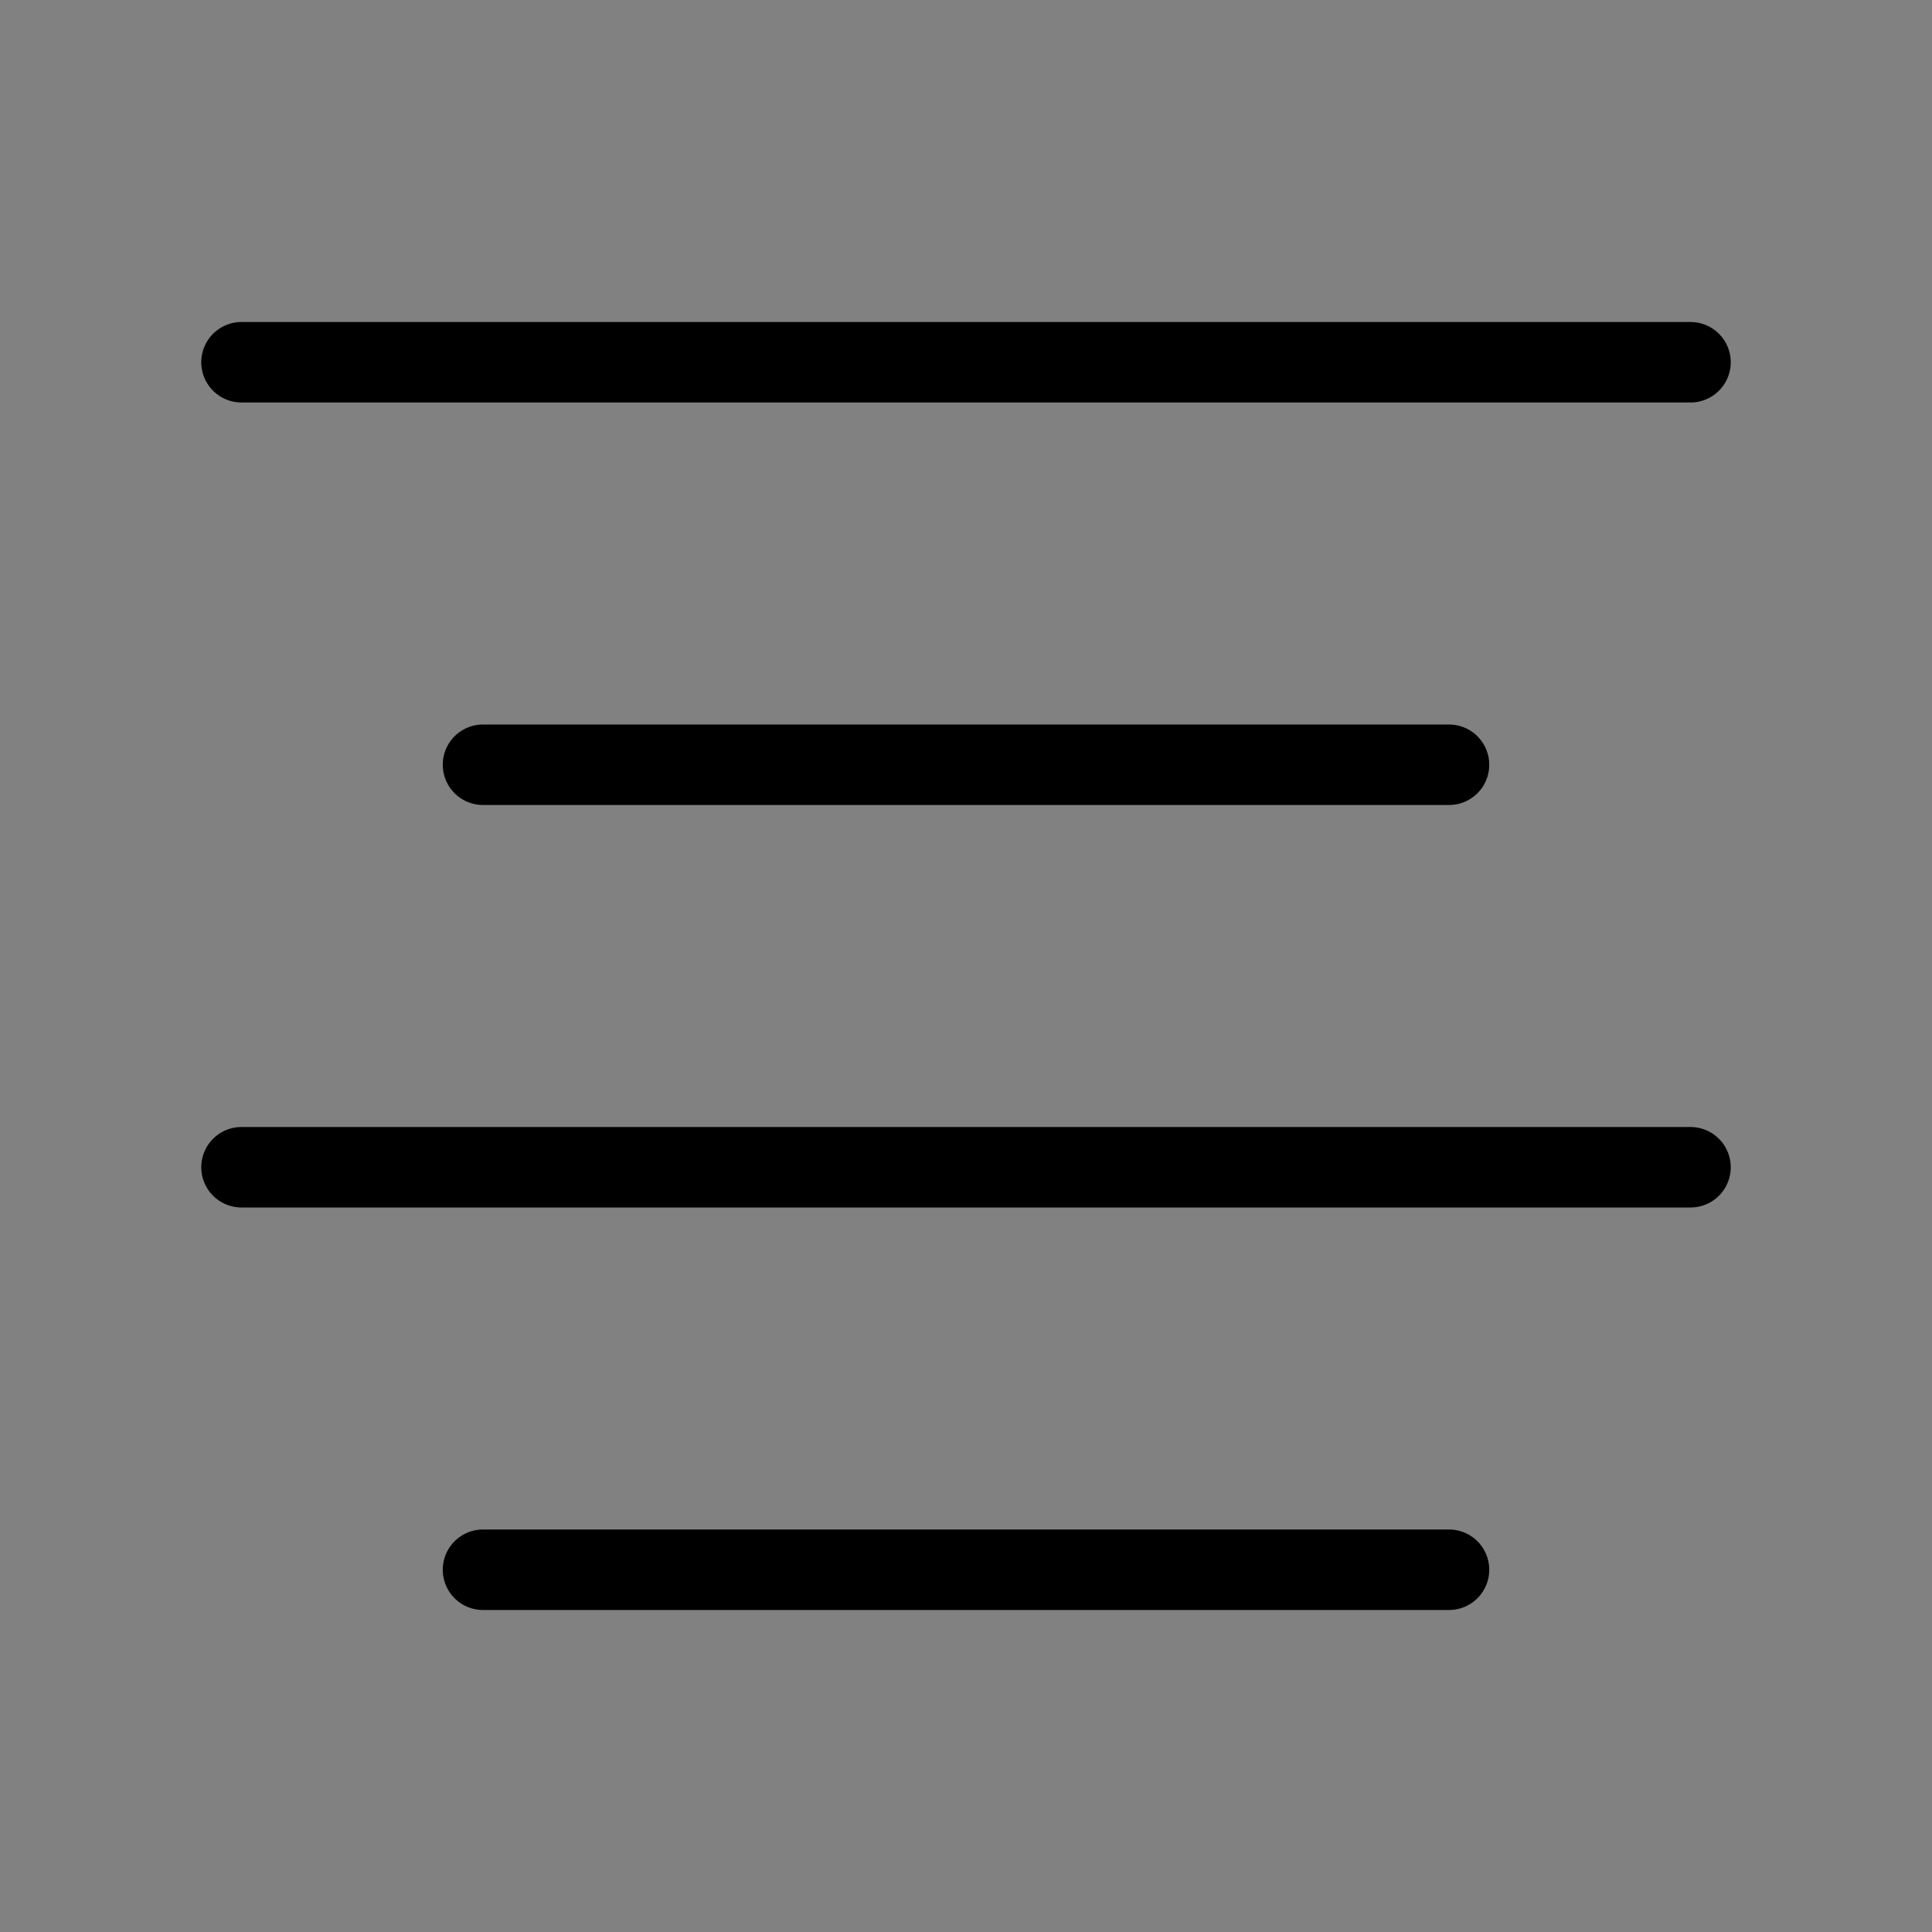 <svg viewBox="0 0 48 48" xmlns="http://www.w3.org/2000/svg"><rect x="0" y="0" width="48" height="48" fill="#808080" stroke="none"/><g><rect width="48" height="48" fill="white" fill-opacity="0.01" stroke-linecap="round" stroke-linejoin="round" stroke-width="2" stroke="none" fill-rule="evenodd"/><g transform="translate(6, 8)"><path d="M30,11 L6,11" stroke-linecap="round" stroke-linejoin="round" stroke-width="2" stroke="currentColor" fill="none" fill-rule="evenodd"/><path d="M36,1 L0,1" stroke-linecap="round" stroke-linejoin="round" stroke-width="2" stroke="currentColor" fill="none" fill-rule="evenodd"/><path d="M36,21 L0,21" stroke-linecap="round" stroke-linejoin="round" stroke-width="2" stroke="currentColor" fill="none" fill-rule="evenodd"/><path d="M30,31 L6,31" stroke-linecap="round" stroke-linejoin="round" stroke-width="2" stroke="currentColor" fill="none" fill-rule="evenodd"/></g></g></svg>
